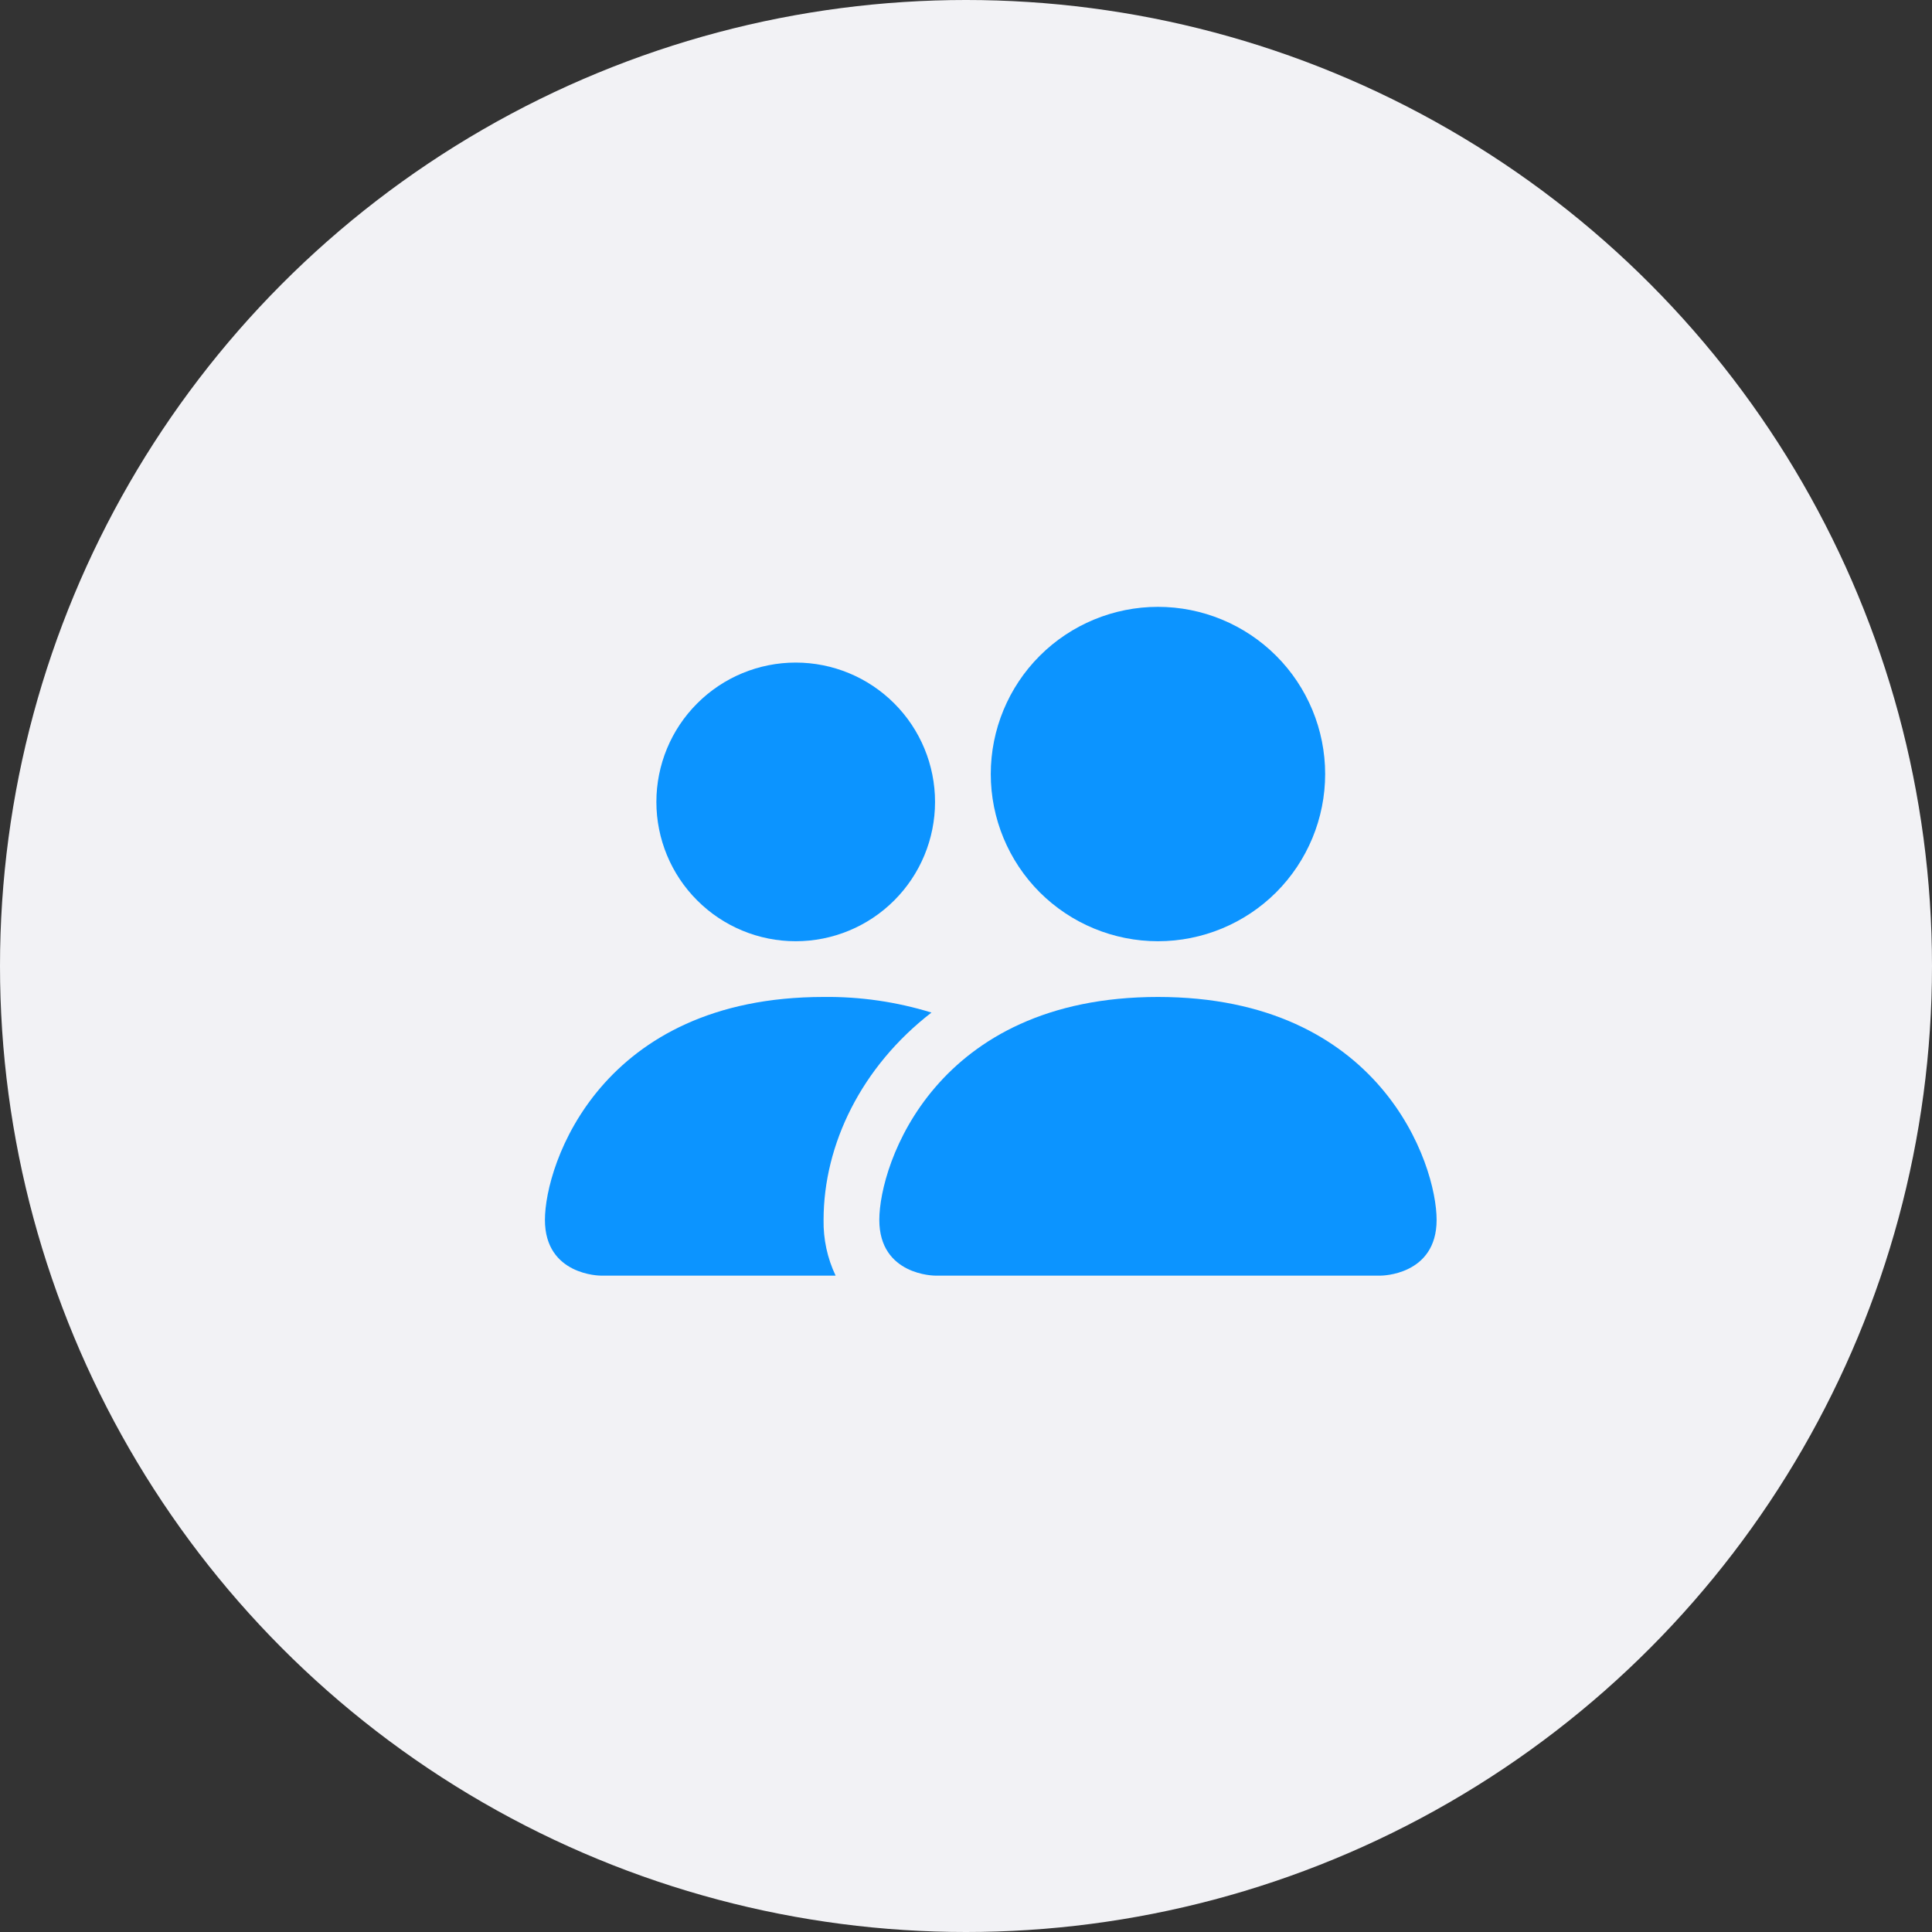 <?xml version="1.0" encoding="UTF-8"?> <svg xmlns="http://www.w3.org/2000/svg" width="39" height="39" viewBox="0 0 39 39" fill="none"><rect x="0" y="0" width="39" height="39" fill="#333333" stroke="none"/> <circle cx="19.5" cy="19.5" r="19.5" fill="#F2F2F5"></circle> <path d="M18.875 25.75C18.875 25.75 17.75 25.75 17.75 24.625C17.75 23.5 18.875 20.125 23.375 20.125C27.875 20.125 29 23.5 29 24.625C29 25.75 27.875 25.75 27.875 25.75H18.875ZM23.375 19C24.27 19 25.129 18.644 25.762 18.012C26.394 17.379 26.75 16.52 26.75 15.625C26.75 14.73 26.394 13.871 25.762 13.239C25.129 12.606 24.27 12.25 23.375 12.25C22.48 12.25 21.621 12.606 20.988 13.239C20.356 13.871 20 14.73 20 15.625C20 16.52 20.356 17.379 20.988 18.012C21.621 18.644 22.48 19 23.375 19Z" fill="#0C94FF"></path> <path fill-rule="evenodd" clip-rule="evenodd" d="M16.868 25.75C16.701 25.399 16.618 25.014 16.625 24.625C16.625 23.101 17.39 21.531 18.803 20.44C18.098 20.223 17.363 20.116 16.625 20.125C12.125 20.125 11 23.5 11 24.625C11 25.75 12.125 25.75 12.125 25.75H16.868Z" fill="#0C94FF"></path> <path d="M16.062 19C16.808 19 17.524 18.704 18.051 18.176C18.579 17.649 18.875 16.933 18.875 16.188C18.875 15.442 18.579 14.726 18.051 14.199C17.524 13.671 16.808 13.375 16.062 13.375C15.317 13.375 14.601 13.671 14.074 14.199C13.546 14.726 13.25 15.442 13.25 16.188C13.25 16.933 13.546 17.649 14.074 18.176C14.601 18.704 15.317 19 16.062 19Z" fill="#0C94FF"></path> </svg> 